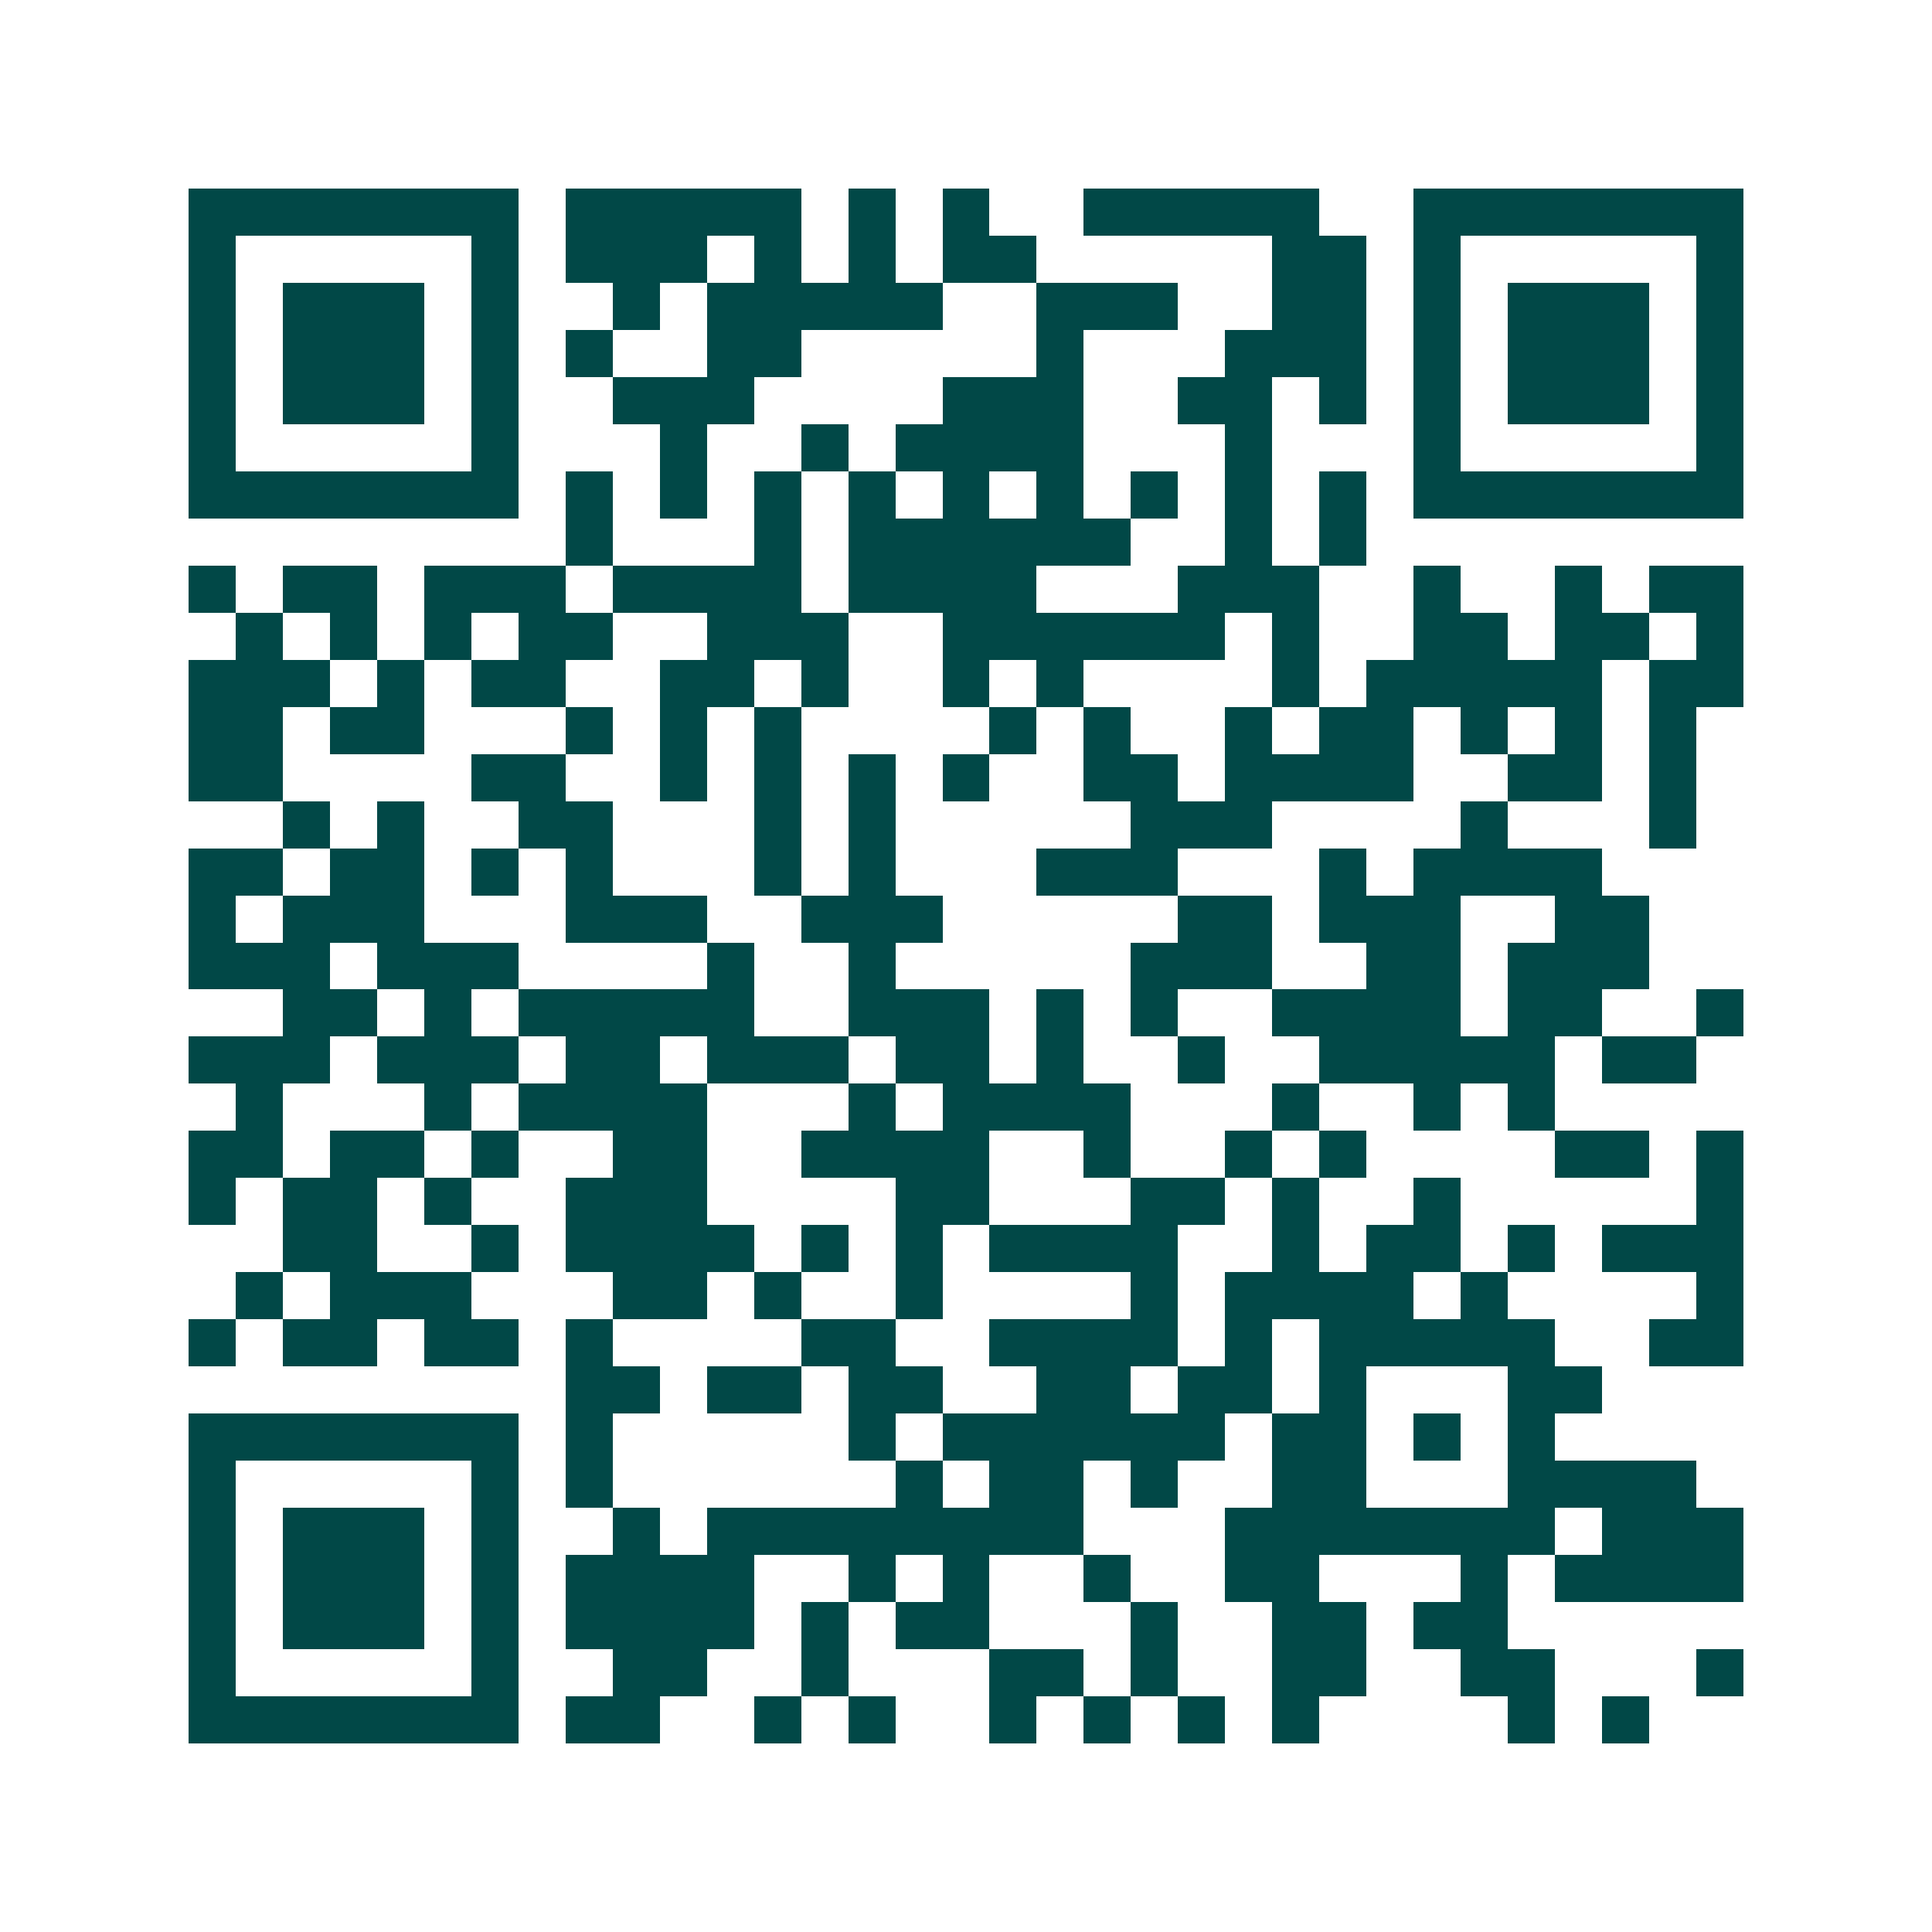 <svg xmlns="http://www.w3.org/2000/svg" width="200" height="200" viewBox="0 0 41 41" shape-rendering="crispEdges"><path fill="#ffffff" d="M0 0h41v41H0z"/><path stroke="#014847" d="M4 4.5h7m1 0h5m1 0h1m1 0h1m2 0h5m2 0h7M4 5.5h1m5 0h1m1 0h3m1 0h1m1 0h1m1 0h2m5 0h2m1 0h1m5 0h1M4 6.5h1m1 0h3m1 0h1m2 0h1m1 0h5m2 0h3m2 0h2m1 0h1m1 0h3m1 0h1M4 7.5h1m1 0h3m1 0h1m1 0h1m2 0h2m5 0h1m3 0h3m1 0h1m1 0h3m1 0h1M4 8.5h1m1 0h3m1 0h1m2 0h3m4 0h3m2 0h2m1 0h1m1 0h1m1 0h3m1 0h1M4 9.5h1m5 0h1m3 0h1m2 0h1m1 0h4m3 0h1m3 0h1m5 0h1M4 10.5h7m1 0h1m1 0h1m1 0h1m1 0h1m1 0h1m1 0h1m1 0h1m1 0h1m1 0h1m1 0h7M12 11.5h1m3 0h1m1 0h6m2 0h1m1 0h1M4 12.5h1m1 0h2m1 0h3m1 0h4m1 0h4m3 0h3m2 0h1m2 0h1m1 0h2M5 13.5h1m1 0h1m1 0h1m1 0h2m2 0h3m2 0h6m1 0h1m2 0h2m1 0h2m1 0h1M4 14.5h3m1 0h1m1 0h2m2 0h2m1 0h1m2 0h1m1 0h1m4 0h1m1 0h5m1 0h2M4 15.5h2m1 0h2m3 0h1m1 0h1m1 0h1m4 0h1m1 0h1m2 0h1m1 0h2m1 0h1m1 0h1m1 0h1M4 16.5h2m4 0h2m2 0h1m1 0h1m1 0h1m1 0h1m2 0h2m1 0h4m2 0h2m1 0h1M6 17.5h1m1 0h1m2 0h2m3 0h1m1 0h1m5 0h3m4 0h1m3 0h1M4 18.5h2m1 0h2m1 0h1m1 0h1m3 0h1m1 0h1m3 0h3m3 0h1m1 0h4M4 19.5h1m1 0h3m3 0h3m2 0h3m5 0h2m1 0h3m2 0h2M4 20.5h3m1 0h3m4 0h1m2 0h1m5 0h3m2 0h2m1 0h3M6 21.5h2m1 0h1m1 0h5m2 0h3m1 0h1m1 0h1m2 0h4m1 0h2m2 0h1M4 22.5h3m1 0h3m1 0h2m1 0h3m1 0h2m1 0h1m2 0h1m2 0h5m1 0h2M5 23.5h1m3 0h1m1 0h4m3 0h1m1 0h4m3 0h1m2 0h1m1 0h1M4 24.5h2m1 0h2m1 0h1m2 0h2m2 0h4m2 0h1m2 0h1m1 0h1m4 0h2m1 0h1M4 25.5h1m1 0h2m1 0h1m2 0h3m4 0h2m3 0h2m1 0h1m2 0h1m5 0h1M6 26.5h2m2 0h1m1 0h4m1 0h1m1 0h1m1 0h4m2 0h1m1 0h2m1 0h1m1 0h3M5 27.5h1m1 0h3m3 0h2m1 0h1m2 0h1m4 0h1m1 0h4m1 0h1m4 0h1M4 28.5h1m1 0h2m1 0h2m1 0h1m4 0h2m2 0h4m1 0h1m1 0h5m2 0h2M12 29.5h2m1 0h2m1 0h2m2 0h2m1 0h2m1 0h1m3 0h2M4 30.5h7m1 0h1m5 0h1m1 0h6m1 0h2m1 0h1m1 0h1M4 31.5h1m5 0h1m1 0h1m6 0h1m1 0h2m1 0h1m2 0h2m3 0h4M4 32.5h1m1 0h3m1 0h1m2 0h1m1 0h8m3 0h7m1 0h3M4 33.5h1m1 0h3m1 0h1m1 0h4m2 0h1m1 0h1m2 0h1m2 0h2m3 0h1m1 0h4M4 34.5h1m1 0h3m1 0h1m1 0h4m1 0h1m1 0h2m3 0h1m2 0h2m1 0h2M4 35.5h1m5 0h1m2 0h2m2 0h1m3 0h2m1 0h1m2 0h2m2 0h2m3 0h1M4 36.5h7m1 0h2m2 0h1m1 0h1m2 0h1m1 0h1m1 0h1m1 0h1m4 0h1m1 0h1"/></svg>
